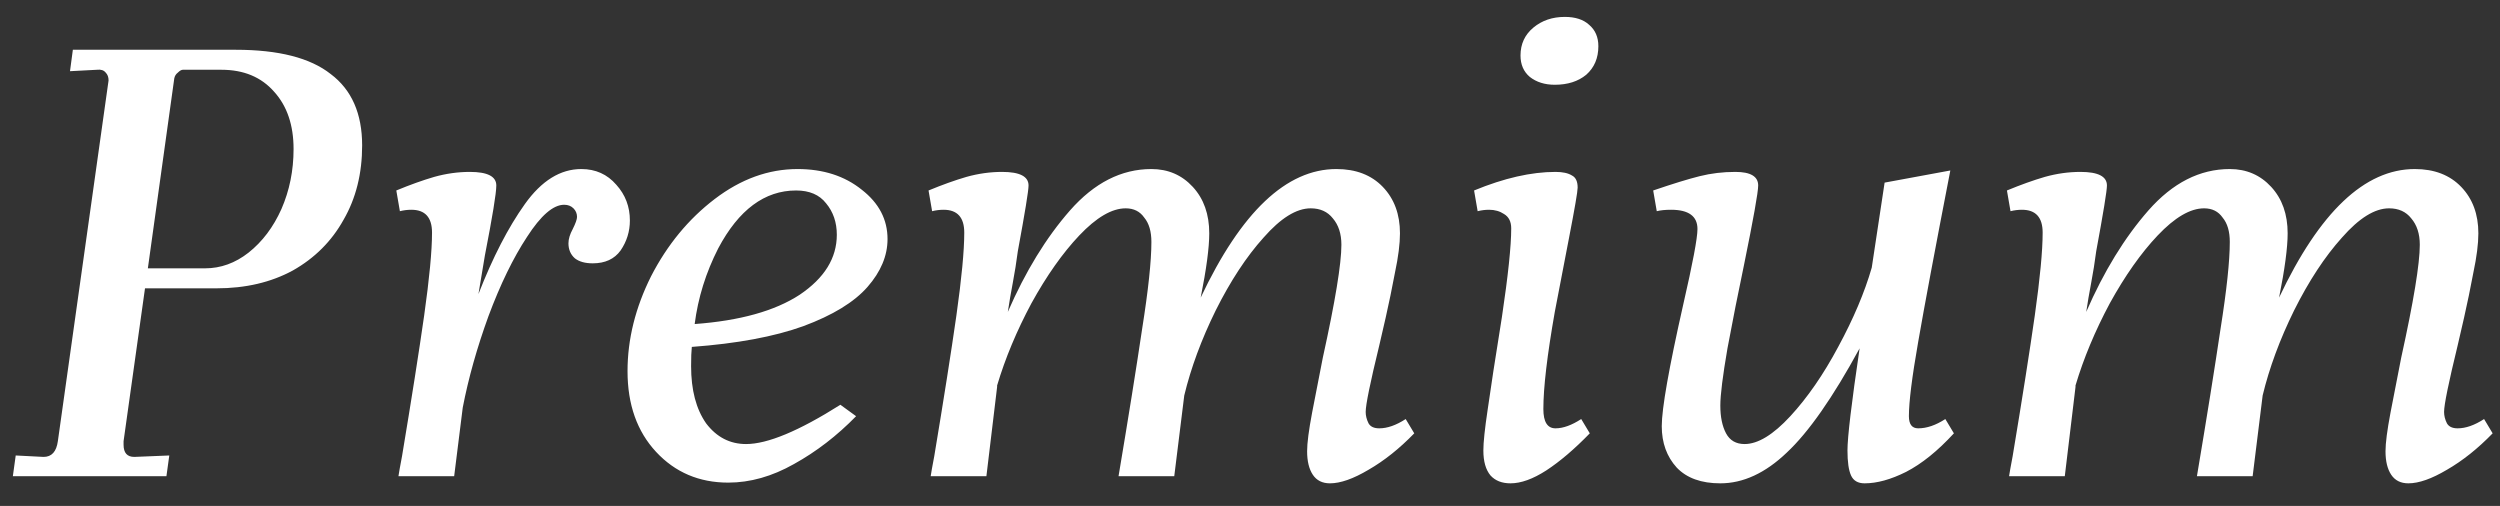<svg width="84" height="17" viewBox="0 0 84 17" fill="none" xmlns="http://www.w3.org/2000/svg">
<rect x="0" y="0" width="84" height="17" fill="#333333" stroke="none"/>
<path d="M7.92 1.672C9.36 1.672 10.424 1.944 11.112 2.488C11.816 3.016 12.168 3.816 12.168 4.888C12.168 5.832 11.96 6.664 11.544 7.384C11.144 8.104 10.576 8.672 9.84 9.088C9.104 9.488 8.248 9.688 7.272 9.688H4.872L4.152 14.824V14.944C4.152 15.216 4.272 15.352 4.512 15.352L5.688 15.304L5.592 16H0.432L0.528 15.304L1.464 15.352C1.736 15.352 1.896 15.176 1.944 14.824L3.624 2.872L3.648 2.704C3.648 2.592 3.616 2.504 3.552 2.44C3.488 2.36 3.392 2.328 3.264 2.344L2.352 2.392L2.448 1.672H7.92ZM6.144 2.344C6.096 2.344 6.04 2.376 5.976 2.44C5.912 2.488 5.872 2.552 5.856 2.632L4.968 9.016H6.888C7.416 9.016 7.904 8.84 8.352 8.488C8.816 8.12 9.184 7.632 9.456 7.024C9.728 6.4 9.864 5.728 9.864 5.008C9.864 4.208 9.648 3.568 9.216 3.088C8.784 2.592 8.192 2.344 7.44 2.344H6.144ZM19.532 5.68C20.012 5.68 20.404 5.856 20.708 6.208C21.012 6.544 21.164 6.944 21.164 7.408C21.164 7.776 21.06 8.112 20.852 8.416C20.644 8.704 20.332 8.848 19.916 8.848C19.66 8.848 19.46 8.792 19.316 8.68C19.172 8.552 19.1 8.384 19.1 8.176C19.1 8.032 19.148 7.872 19.244 7.696C19.34 7.504 19.388 7.368 19.388 7.288C19.388 7.176 19.348 7.08 19.268 7C19.188 6.92 19.084 6.88 18.956 6.88C18.588 6.88 18.172 7.24 17.708 7.96C17.244 8.664 16.812 9.552 16.412 10.624C16.028 11.68 15.74 12.704 15.548 13.696L15.26 16H13.388C13.404 15.888 13.444 15.664 13.508 15.328C13.828 13.408 14.076 11.832 14.252 10.6C14.428 9.352 14.516 8.424 14.516 7.816C14.516 7.304 14.284 7.048 13.82 7.048C13.692 7.048 13.564 7.064 13.436 7.096L13.316 6.4C13.78 6.208 14.204 6.056 14.588 5.944C14.988 5.832 15.388 5.776 15.788 5.776C16.38 5.776 16.676 5.928 16.676 6.232C16.676 6.488 16.548 7.272 16.292 8.584L16.076 9.88C16.556 8.648 17.076 7.64 17.636 6.856C18.196 6.072 18.828 5.68 19.532 5.68ZM29.821 8.032C29.821 8.592 29.597 9.128 29.149 9.64C28.701 10.152 27.981 10.592 26.989 10.96C26.013 11.312 24.765 11.544 23.245 11.656C23.229 11.8 23.221 12.016 23.221 12.304C23.221 13.104 23.389 13.744 23.725 14.224C24.077 14.688 24.525 14.92 25.069 14.92C25.789 14.92 26.845 14.48 28.237 13.6L28.765 13.984C28.125 14.64 27.429 15.176 26.677 15.592C25.941 16.008 25.205 16.216 24.469 16.216C23.493 16.216 22.685 15.872 22.045 15.184C21.405 14.496 21.085 13.592 21.085 12.472C21.085 11.4 21.349 10.336 21.877 9.28C22.421 8.224 23.133 7.36 24.013 6.688C24.893 6.016 25.821 5.68 26.797 5.68C27.661 5.68 28.381 5.912 28.957 6.376C29.533 6.824 29.821 7.376 29.821 8.032ZM26.749 6.4C25.693 6.4 24.821 7.048 24.133 8.344C23.717 9.16 23.453 10.008 23.341 10.888C24.861 10.776 26.037 10.448 26.869 9.904C27.701 9.344 28.117 8.672 28.117 7.888C28.117 7.472 27.997 7.12 27.757 6.832C27.533 6.544 27.197 6.4 26.749 6.4ZM47.519 14.56C47.023 15.072 46.511 15.48 45.983 15.784C45.471 16.088 45.039 16.24 44.687 16.24C44.431 16.24 44.239 16.144 44.111 15.952C43.983 15.76 43.919 15.496 43.919 15.16C43.919 14.888 43.975 14.456 44.087 13.864C44.199 13.272 44.319 12.656 44.447 12.016C44.863 10.128 45.071 8.864 45.071 8.224C45.071 7.856 44.975 7.56 44.783 7.336C44.607 7.112 44.359 7 44.039 7C43.559 7 43.031 7.328 42.455 7.984C41.879 8.624 41.343 9.44 40.847 10.432C40.367 11.408 40.015 12.36 39.791 13.288L39.455 16H37.583C37.919 14 38.183 12.352 38.375 11.056C38.583 9.744 38.687 8.768 38.687 8.128C38.687 7.776 38.607 7.504 38.447 7.312C38.303 7.104 38.095 7 37.823 7C37.359 7 36.839 7.304 36.263 7.912C35.703 8.504 35.167 9.264 34.655 10.192C34.159 11.12 33.775 12.04 33.503 12.952V13L33.143 16H31.271C31.287 15.888 31.327 15.664 31.391 15.328C31.711 13.408 31.959 11.832 32.135 10.6C32.311 9.352 32.399 8.424 32.399 7.816C32.399 7.304 32.167 7.048 31.703 7.048C31.575 7.048 31.447 7.064 31.319 7.096L31.199 6.4C31.663 6.208 32.087 6.056 32.471 5.944C32.871 5.832 33.271 5.776 33.671 5.776C34.263 5.776 34.559 5.928 34.559 6.232C34.559 6.408 34.439 7.144 34.199 8.44C34.151 8.808 34.095 9.16 34.031 9.496C33.967 9.832 33.911 10.16 33.863 10.48C34.455 9.12 35.151 7.984 35.951 7.072C36.767 6.144 37.679 5.68 38.687 5.68C39.247 5.68 39.711 5.88 40.079 6.28C40.447 6.68 40.631 7.2 40.631 7.84C40.631 8.32 40.535 9.04 40.343 10C41.703 7.12 43.223 5.68 44.903 5.68C45.559 5.68 46.079 5.88 46.463 6.28C46.847 6.68 47.039 7.2 47.039 7.84C47.039 8.192 46.983 8.632 46.871 9.16C46.775 9.672 46.671 10.176 46.559 10.672C46.447 11.152 46.375 11.464 46.343 11.608C46.039 12.856 45.887 13.6 45.887 13.84C45.887 13.968 45.919 14.096 45.983 14.224C46.047 14.336 46.167 14.392 46.343 14.392C46.615 14.392 46.911 14.288 47.231 14.08L47.519 14.56ZM52.577 0.568C52.929 0.568 53.201 0.656 53.393 0.832C53.601 1.008 53.705 1.248 53.705 1.552C53.705 1.952 53.569 2.272 53.297 2.512C53.025 2.736 52.673 2.848 52.241 2.848C51.905 2.848 51.625 2.76 51.401 2.584C51.193 2.408 51.089 2.168 51.089 1.864C51.089 1.48 51.233 1.168 51.521 0.928C51.809 0.688 52.161 0.568 52.577 0.568ZM53.417 14.56C52.905 15.088 52.417 15.504 51.953 15.808C51.505 16.096 51.105 16.24 50.753 16.24C50.465 16.24 50.241 16.152 50.081 15.976C49.921 15.784 49.841 15.504 49.841 15.136C49.841 14.864 49.889 14.408 49.985 13.768C50.081 13.112 50.145 12.68 50.177 12.472L50.465 10.648C50.673 9.256 50.777 8.264 50.777 7.672C50.777 7.448 50.697 7.288 50.537 7.192C50.393 7.096 50.225 7.048 50.033 7.048C49.905 7.048 49.777 7.064 49.649 7.096L49.529 6.4C50.537 5.984 51.449 5.776 52.265 5.776C52.505 5.776 52.689 5.816 52.817 5.896C52.945 5.96 53.009 6.096 53.009 6.304C53.009 6.432 52.913 6.992 52.721 7.984C52.417 9.568 52.257 10.4 52.241 10.48C51.985 11.936 51.857 13.024 51.857 13.744C51.857 14.176 51.993 14.392 52.265 14.392C52.521 14.392 52.809 14.288 53.129 14.08L53.417 14.56ZM65.651 14.56C65.107 15.152 64.571 15.584 64.043 15.856C63.531 16.112 63.067 16.24 62.651 16.24C62.427 16.24 62.275 16.152 62.195 15.976C62.115 15.8 62.075 15.52 62.075 15.136C62.075 14.688 62.211 13.544 62.483 11.704C61.587 13.352 60.771 14.52 60.035 15.208C59.315 15.896 58.571 16.24 57.803 16.24C57.163 16.24 56.675 16.064 56.339 15.712C56.003 15.344 55.835 14.88 55.835 14.32C55.835 13.728 56.075 12.368 56.555 10.24C56.875 8.848 57.035 8 57.035 7.696C57.035 7.264 56.739 7.048 56.147 7.048C55.955 7.048 55.795 7.064 55.667 7.096L55.547 6.4C56.203 6.176 56.723 6.016 57.107 5.92C57.491 5.824 57.891 5.776 58.307 5.776C58.819 5.776 59.075 5.928 59.075 6.232C59.075 6.456 58.915 7.352 58.595 8.92C58.403 9.832 58.219 10.76 58.043 11.704C57.883 12.632 57.803 13.272 57.803 13.624C57.803 14.008 57.867 14.32 57.995 14.56C58.123 14.8 58.331 14.92 58.619 14.92C59.067 14.92 59.579 14.608 60.155 13.984C60.731 13.36 61.267 12.584 61.763 11.656C62.275 10.712 62.651 9.824 62.891 8.992L63.323 6.136L65.531 5.728C65.019 8.368 64.659 10.288 64.451 11.488C64.243 12.672 64.139 13.504 64.139 13.984C64.139 14.256 64.243 14.392 64.451 14.392C64.739 14.392 65.043 14.288 65.363 14.08L65.651 14.56ZM83.753 14.56C83.257 15.072 82.745 15.48 82.217 15.784C81.705 16.088 81.273 16.24 80.921 16.24C80.665 16.24 80.473 16.144 80.345 15.952C80.217 15.76 80.153 15.496 80.153 15.16C80.153 14.888 80.209 14.456 80.321 13.864C80.433 13.272 80.553 12.656 80.681 12.016C81.097 10.128 81.305 8.864 81.305 8.224C81.305 7.856 81.209 7.56 81.017 7.336C80.841 7.112 80.593 7 80.273 7C79.793 7 79.265 7.328 78.689 7.984C78.113 8.624 77.577 9.44 77.081 10.432C76.601 11.408 76.249 12.36 76.025 13.288L75.689 16H73.817C74.153 14 74.417 12.352 74.609 11.056C74.817 9.744 74.921 8.768 74.921 8.128C74.921 7.776 74.841 7.504 74.681 7.312C74.537 7.104 74.329 7 74.057 7C73.593 7 73.073 7.304 72.497 7.912C71.937 8.504 71.401 9.264 70.889 10.192C70.393 11.12 70.009 12.04 69.737 12.952V13L69.377 16H67.505C67.521 15.888 67.561 15.664 67.625 15.328C67.945 13.408 68.193 11.832 68.369 10.6C68.545 9.352 68.633 8.424 68.633 7.816C68.633 7.304 68.401 7.048 67.937 7.048C67.809 7.048 67.681 7.064 67.553 7.096L67.433 6.4C67.897 6.208 68.321 6.056 68.705 5.944C69.105 5.832 69.505 5.776 69.905 5.776C70.497 5.776 70.793 5.928 70.793 6.232C70.793 6.408 70.673 7.144 70.433 8.44C70.385 8.808 70.329 9.16 70.265 9.496C70.201 9.832 70.145 10.16 70.097 10.48C70.689 9.12 71.385 7.984 72.185 7.072C73.001 6.144 73.913 5.68 74.921 5.68C75.481 5.68 75.945 5.88 76.313 6.28C76.681 6.68 76.865 7.2 76.865 7.84C76.865 8.32 76.769 9.04 76.577 10C77.937 7.12 79.457 5.68 81.137 5.68C81.793 5.68 82.313 5.88 82.697 6.28C83.081 6.68 83.273 7.2 83.273 7.84C83.273 8.192 83.217 8.632 83.105 9.16C83.009 9.672 82.905 10.176 82.793 10.672C82.681 11.152 82.609 11.464 82.577 11.608C82.273 12.856 82.121 13.6 82.121 13.84C82.121 13.968 82.153 14.096 82.217 14.224C82.281 14.336 82.401 14.392 82.577 14.392C82.849 14.392 83.145 14.288 83.465 14.08L83.753 14.56Z" fill="white"/>
</svg>
